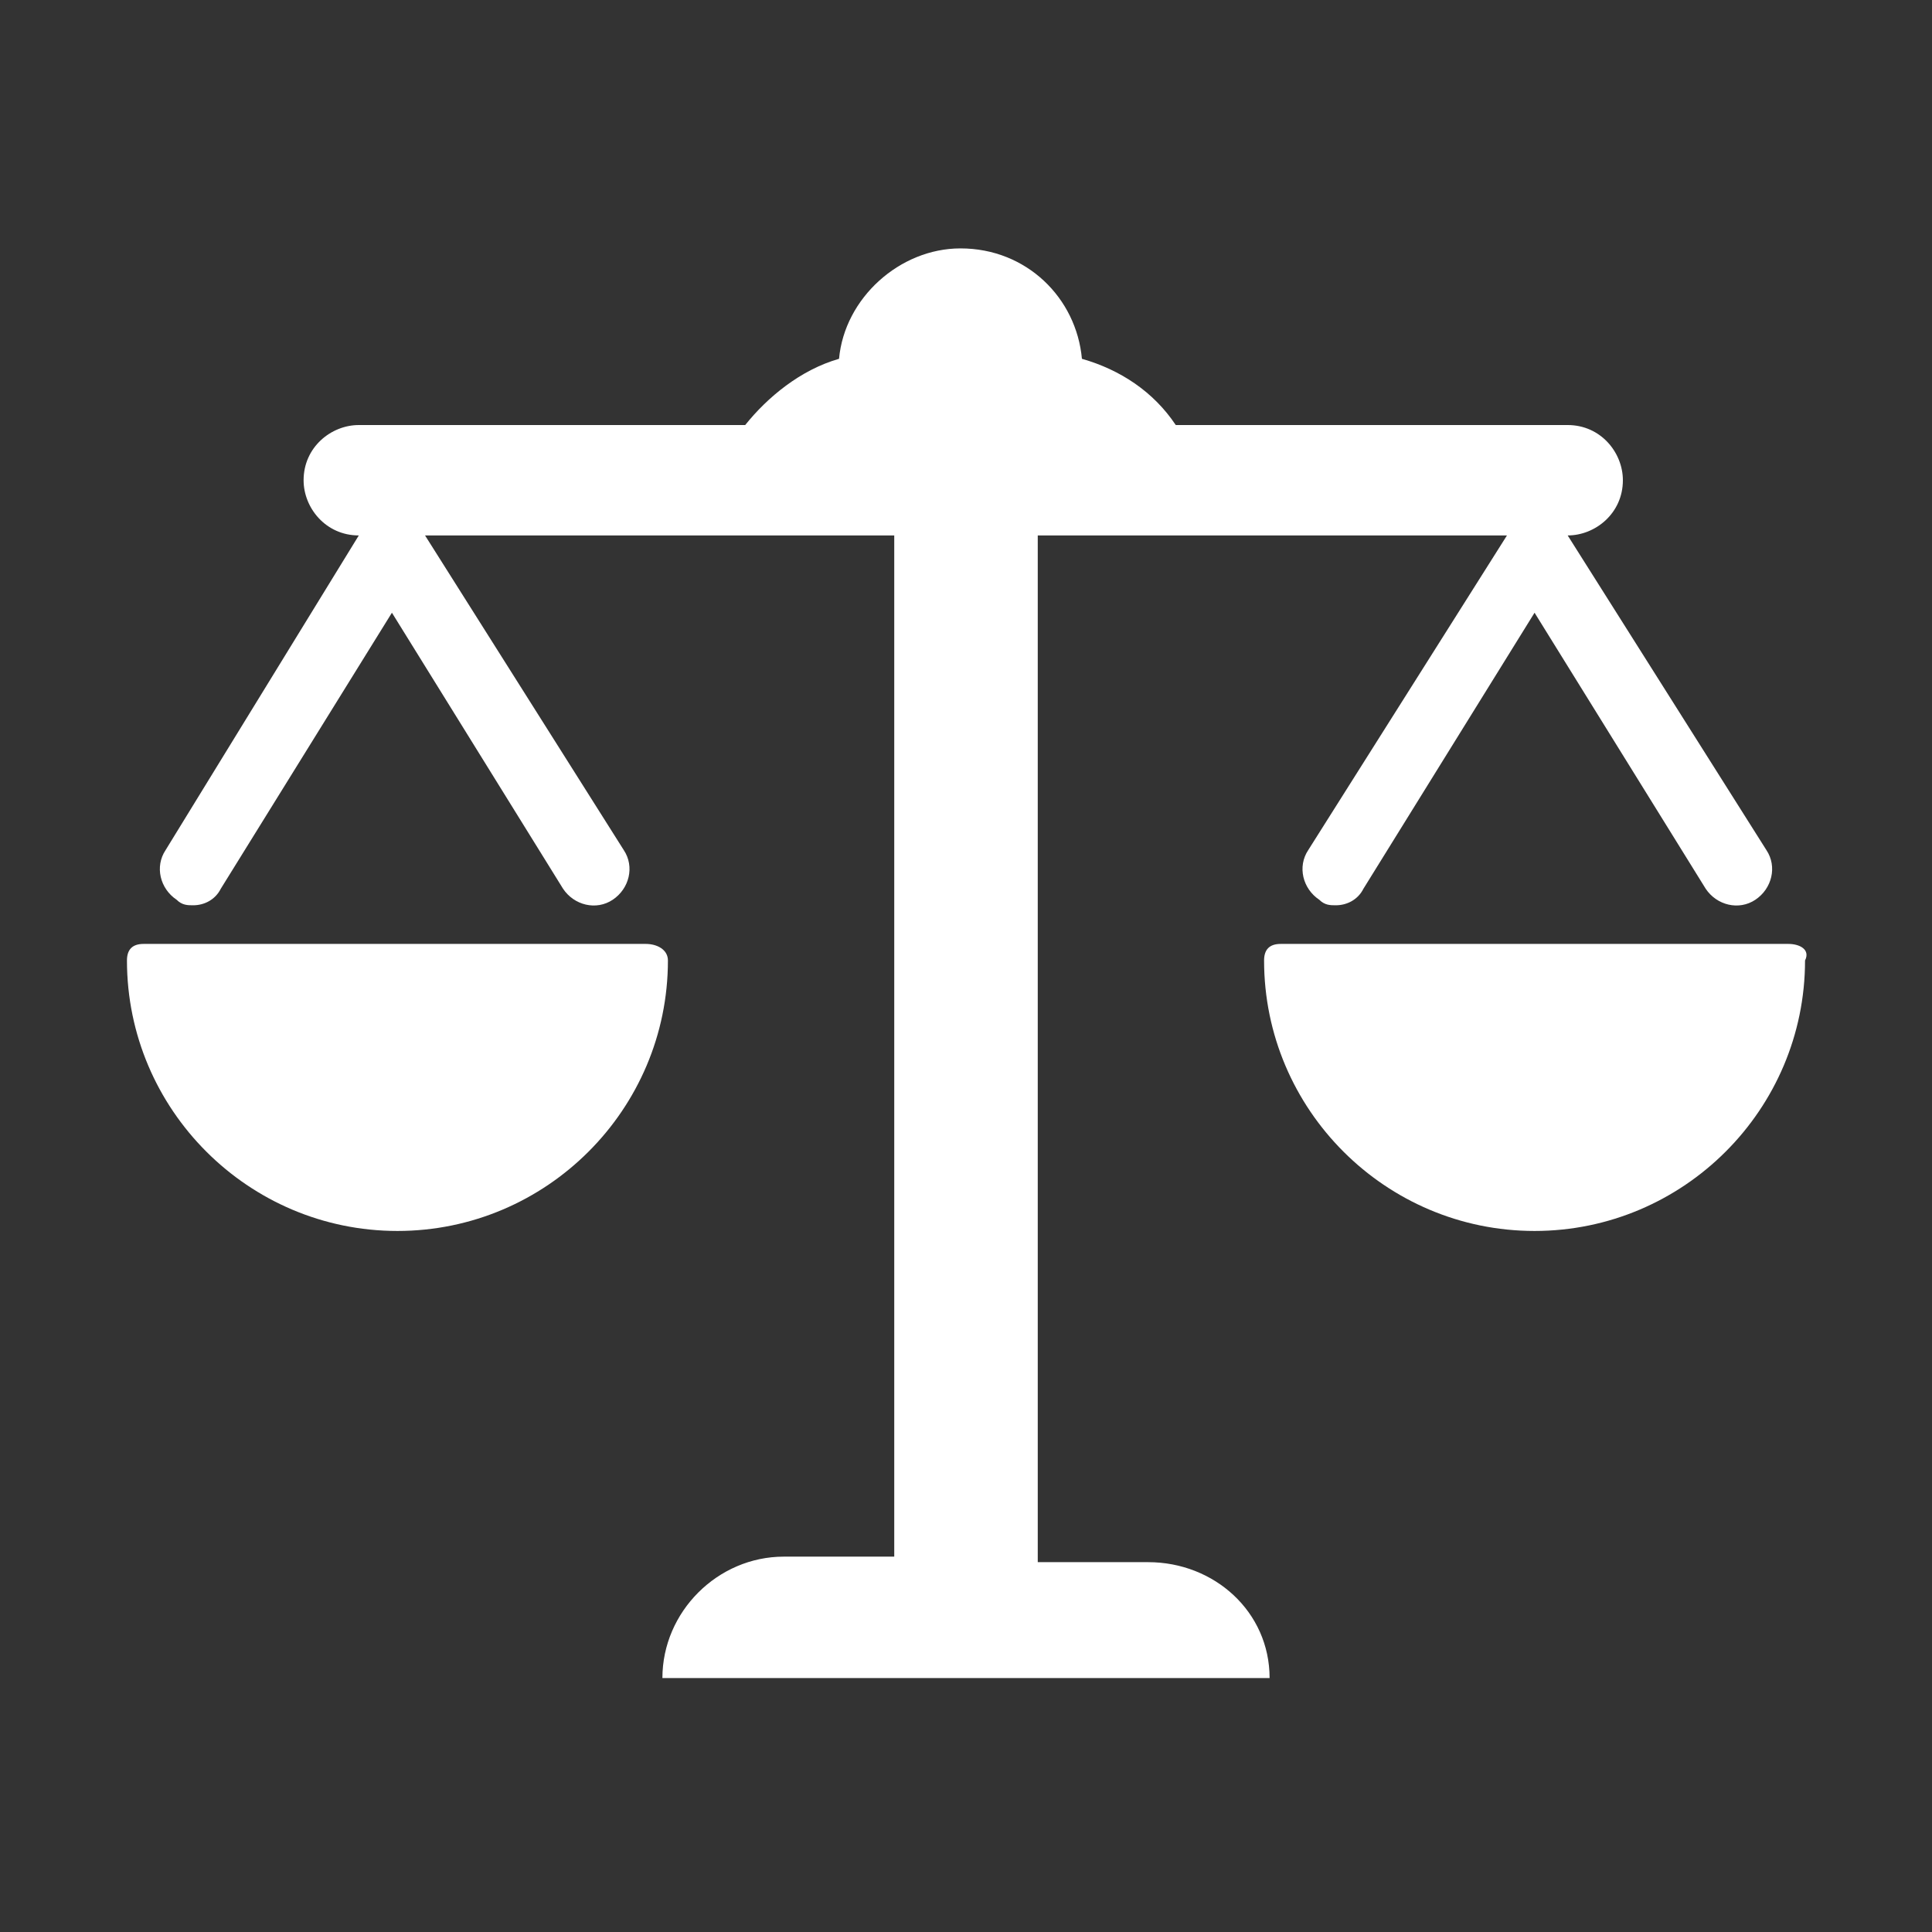 <svg
    xmlns="http://www.w3.org/2000/svg"
    viewBox="0 0 35 35"
    id="vector">
    <rect x="0" y="0" width="35" height="35" fill="#333333" stroke="none"/>
    <path
        id="path"
        d="M 20.8 28.3 L 18.8 28.3 L 18.8 9.7 L 27.3 9.7 L 23.7 15.4 C 23.5 15.7 23.6 16.1 23.9 16.3 C 24 16.4 24.1 16.4 24.2 16.4 C 24.4 16.4 24.6 16.3 24.7 16.1 L 27.8 11.1 L 30.9 16.1 C 31.1 16.4 31.5 16.5 31.8 16.3 C 32.1 16.1 32.2 15.7 32 15.4 L 28.4 9.7 L 28.4 9.7 C 28.9 9.7 29.4 9.3 29.4 8.7 C 29.4 8.2 29 7.7 28.4 7.7 L 21.3 7.7 C 20.9 7.1 20.3 6.7 19.6 6.5 C 19.5 5.4 18.6 4.5 17.4 4.5 C 16.3 4.5 15.3 5.4 15.2 6.5 C 14.5 6.7 13.9 7.2 13.5 7.7 L 6.5 7.7 C 6 7.7 5.5 8.1 5.5 8.7 C 5.5 9.2 5.9 9.7 6.5 9.7 L 6.5 9.7 L 3 15.4 C 2.8 15.7 2.9 16.1 3.2 16.3 C 3.3 16.4 3.4 16.4 3.5 16.4 C 3.7 16.4 3.9 16.3 4 16.1 L 7.1 11.1 L 10.2 16.1 C 10.4 16.4 10.8 16.5 11.1 16.3 C 11.4 16.1 11.5 15.7 11.3 15.4 L 7.7 9.7 L 16.2 9.7 L 16.2 28.2 L 14.2 28.2 C 13 28.2 12 29.2 12 30.4 L 23 30.4 C 23 29.2 22 28.3 20.8 28.3 Z"
        fill="#ffffff"/>
    <path
        id="path_1"
        d="M 11.7 17.1 L 2.6 17.1 C 2.4 17.1 2.3 17.2 2.3 17.4 C 2.3 20.1 4.5 22.3 7.2 22.3 C 9.9 22.3 12.1 20.1 12.1 17.4 C 12.1 17.2 11.9 17.1 11.7 17.1 Z"
        fill="#ffffff"/>
    <path
        id="path_2"
        d="M 32.4 17.1 L 23.2 17.1 C 23 17.1 22.9 17.2 22.9 17.4 C 22.9 20.1 25.1 22.3 27.8 22.3 C 30.5 22.3 32.7 20.1 32.7 17.4 C 32.8 17.2 32.6 17.1 32.4 17.1 Z"
        fill="#ffffff"/>
</svg>
